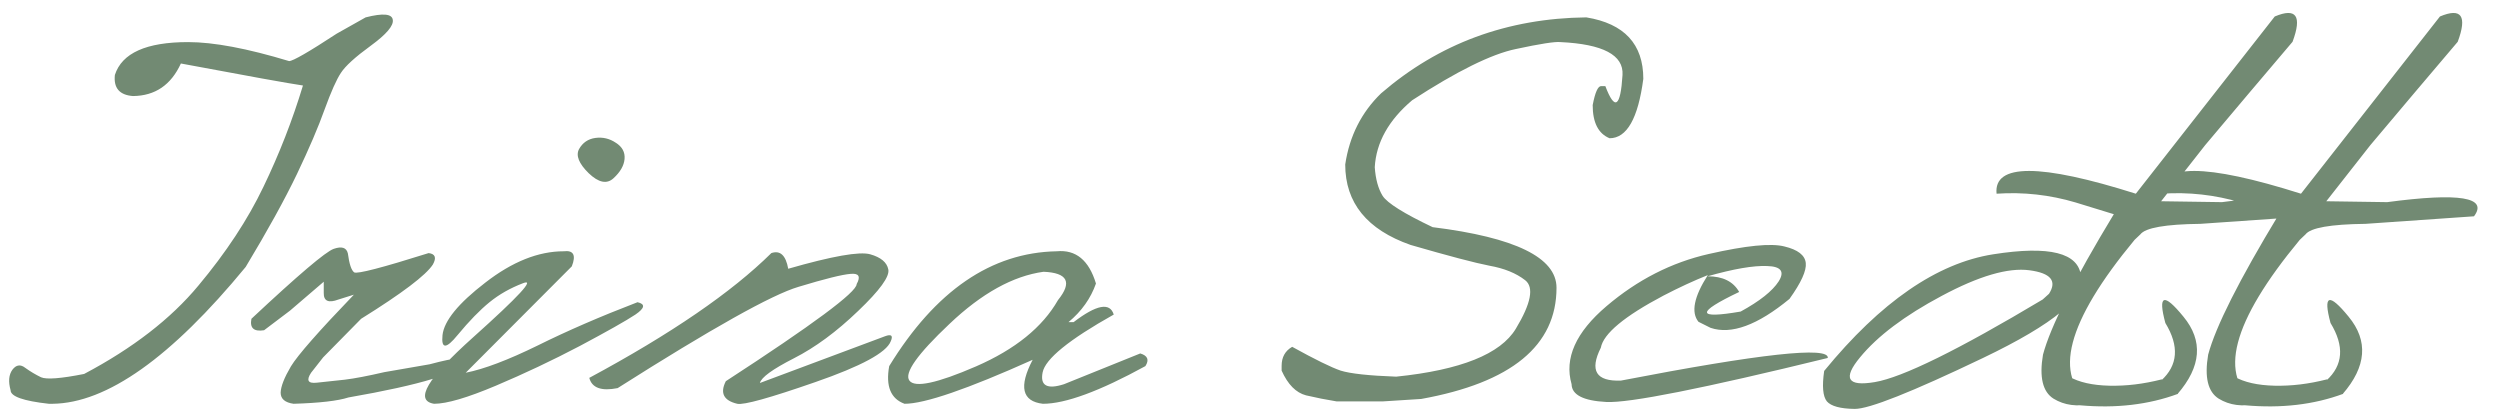<?xml version="1.0" encoding="UTF-8"?> <svg xmlns="http://www.w3.org/2000/svg" width="243" height="40" viewBox="0 0 243 40" fill="none"><path d="M35.541 1.689C37.221 1.26 38.1 1.338 38.178 1.924C38.275 2.49 37.562 3.33 36.039 4.443C34.535 5.537 33.568 6.416 33.139 7.08C32.709 7.725 32.182 8.906 31.557 10.625C30.951 12.324 30.053 14.424 28.861 16.924C27.67 19.404 26.01 22.412 23.881 25.947C16.635 34.756 10.375 39.19 5.102 39.248H4.75C2.27 38.975 1.029 38.535 1.029 37.93C0.795 37.09 0.854 36.426 1.205 35.938C1.576 35.449 1.996 35.391 2.465 35.762C2.953 36.113 3.461 36.416 3.988 36.67C4.516 36.904 5.912 36.797 8.178 36.348C12.904 33.848 16.605 30.986 19.281 27.764C21.977 24.541 24.086 21.338 25.609 18.154C27.152 14.951 28.432 11.67 29.447 8.311C28.1 8.115 24.145 7.402 17.582 6.172C16.625 8.262 15.072 9.316 12.924 9.336C11.615 9.238 11.029 8.555 11.166 7.285C11.85 5.156 14.223 4.092 18.285 4.092C20.766 4.092 24.037 4.707 28.1 5.938C28.471 5.938 30.014 5.049 32.728 3.271L35.541 1.689ZM32.435 24.189C33.217 23.916 33.676 24.062 33.812 24.629C33.949 25.664 34.154 26.279 34.428 26.475C34.721 26.65 37.133 26.025 41.664 24.6C42.309 24.678 42.445 25.049 42.074 25.713C41.41 26.748 39.086 28.506 35.102 30.986L31.41 34.736L30.238 36.23C29.75 36.973 29.936 37.295 30.795 37.197C31.674 37.1 32.582 37.002 33.52 36.904C34.477 36.787 35.756 36.543 37.357 36.172L41.752 35.41C44.389 34.707 45.59 34.609 45.355 35.117C44.77 36.23 40.941 37.402 33.871 38.633C32.836 38.965 31.059 39.17 28.539 39.248C27.699 39.131 27.279 38.77 27.279 38.164C27.299 37.559 27.631 36.709 28.275 35.615C28.939 34.522 30.98 32.197 34.398 28.643L32.904 29.111C31.928 29.482 31.449 29.268 31.469 28.467V27.383L28.188 30.195L25.668 32.1C24.672 32.256 24.262 31.885 24.438 30.986C28.988 26.729 31.654 24.463 32.435 24.189ZM56.283 14.492C56.635 13.867 57.162 13.506 57.865 13.408C58.588 13.31 59.252 13.467 59.857 13.877C60.482 14.268 60.766 14.795 60.707 15.459C60.648 16.104 60.287 16.729 59.623 17.334C58.978 17.92 58.178 17.754 57.221 16.836C56.264 15.898 55.951 15.117 56.283 14.492ZM54.789 24.424C55.746 24.307 56.01 24.795 55.58 25.889L45.268 36.23C47.045 35.879 49.369 35 52.24 33.594C55.111 32.168 58.353 30.762 61.967 29.375C62.748 29.551 62.68 29.951 61.762 30.576C60.844 31.182 59.047 32.197 56.371 33.623C53.695 35.029 50.971 36.318 48.197 37.49C45.424 38.662 43.422 39.248 42.191 39.248C40.258 38.935 41.518 36.787 45.971 32.803C50.443 28.799 52.065 27.041 50.834 27.529C49.603 27.998 48.52 28.613 47.582 29.375C46.645 30.137 45.609 31.201 44.477 32.568C43.363 33.935 42.875 33.935 43.012 32.568C43.168 31.182 44.555 29.482 47.172 27.471C49.789 25.439 52.328 24.424 54.789 24.424ZM74.975 24.6C75.834 24.307 76.381 24.814 76.615 26.123C80.893 24.893 83.549 24.424 84.584 24.717C85.619 25.01 86.205 25.498 86.342 26.182C86.498 26.865 85.522 28.213 83.412 30.225C81.322 32.236 79.242 33.77 77.172 34.824C75.102 35.879 73.998 36.68 73.861 37.227L86.019 32.685C86.644 32.451 86.83 32.617 86.576 33.184C86.147 34.277 83.705 35.596 79.252 37.139C74.818 38.682 72.289 39.385 71.664 39.248C70.336 38.935 69.965 38.203 70.551 37.051C79.027 31.543 83.266 28.398 83.266 27.617C83.676 26.875 83.481 26.543 82.68 26.621C81.879 26.68 80.189 27.1 77.611 27.881C75.033 28.643 69.174 31.924 60.033 37.725C58.451 38.037 57.533 37.705 57.279 36.728C65.228 32.451 71.127 28.408 74.975 24.6ZM102.719 24.424C104.574 24.248 105.844 25.293 106.527 27.559C106.02 29.004 105.131 30.254 103.861 31.309H104.359C106.586 29.609 107.885 29.365 108.256 30.576C103.9 33.018 101.596 34.893 101.342 36.201C101.088 37.49 101.781 37.871 103.422 37.344L110.834 34.355C111.557 34.57 111.723 34.98 111.332 35.586C106.879 38.027 103.559 39.248 101.371 39.248C99.34 39.014 99.008 37.588 100.375 34.971C94.027 37.822 89.877 39.248 87.924 39.248C86.576 38.76 86.078 37.539 86.43 35.586C90.922 28.262 96.352 24.541 102.719 24.424ZM92.289 31.484C89.164 34.434 87.865 36.27 88.393 36.992C88.92 37.715 91.078 37.256 94.867 35.615C98.676 33.955 101.332 31.807 102.836 29.17C104.242 27.432 103.773 26.514 101.43 26.416C98.461 26.826 95.414 28.516 92.289 31.484ZM154.193 1.689C157.885 2.295 159.73 4.287 159.73 7.666C159.223 11.514 158.129 13.438 156.449 13.438C155.355 12.988 154.809 11.914 154.809 10.215C155.043 8.984 155.316 8.369 155.629 8.369H156.039C156.957 10.791 157.514 10.43 157.709 7.285C157.826 5.352 155.814 4.287 151.674 4.092C151.146 4.033 149.701 4.258 147.338 4.766C144.975 5.254 141.615 6.914 137.26 9.746C134.975 11.68 133.764 13.848 133.627 16.25C133.705 17.402 133.959 18.33 134.389 19.033C134.838 19.736 136.459 20.752 139.252 22.08C147.279 23.076 151.293 25.039 151.293 27.969C151.293 33.594 146.908 37.197 138.139 38.779L134.447 39.014C132.709 39.014 131.195 39.014 129.906 39.014C128.93 38.857 127.943 38.662 126.947 38.428C125.971 38.174 125.18 37.373 124.574 36.025V35.557C124.574 34.717 124.916 34.102 125.6 33.711C127.826 34.941 129.398 35.713 130.316 36.025C131.254 36.318 133.051 36.514 135.707 36.611C141.977 35.967 145.854 34.414 147.338 31.953C148.822 29.492 149.125 27.92 148.246 27.236C147.367 26.553 146.215 26.084 144.789 25.83C143.383 25.557 140.824 24.883 137.113 23.809C132.875 22.324 130.756 19.717 130.756 15.986C131.166 13.232 132.328 10.928 134.242 9.072C137.055 6.65 140.121 4.824 143.441 3.594C146.781 2.363 150.365 1.729 154.193 1.689ZM166.088 24.688C169.701 23.867 172.152 23.623 173.441 23.955C174.75 24.268 175.443 24.805 175.521 25.566C175.6 26.309 175.072 27.471 173.939 29.053C170.834 31.611 168.275 32.549 166.264 31.865L165.092 31.279C164.35 30.361 164.652 28.848 166 26.738C164.633 27.285 163.197 27.949 161.693 28.73C157.885 30.742 155.854 32.432 155.6 33.799C154.486 36.025 155.141 37.09 157.562 36.992C171.117 34.375 177.816 33.643 177.66 34.795C165.531 37.764 158.354 39.19 156.127 39.072C153.9 38.955 152.777 38.379 152.758 37.344C152.035 34.824 153.168 32.295 156.156 29.756C159.164 27.197 162.475 25.508 166.088 24.688ZM165.971 26.855C167.455 26.855 168.48 27.363 169.047 28.379C164.828 30.391 164.877 31.025 169.193 30.283C171.049 29.268 172.279 28.291 172.885 27.354C173.49 26.396 173.119 25.898 171.771 25.859C170.443 25.801 168.51 26.133 165.971 26.855ZM193.744 24.717C199.213 23.857 202.055 24.57 202.27 26.855C202.855 28.828 199.682 31.475 192.748 34.795C185.814 38.115 181.654 39.766 180.268 39.746C178.881 39.727 177.982 39.482 177.572 39.014C177.182 38.525 177.094 37.539 177.309 36.055C182.797 29.355 188.275 25.576 193.744 24.717ZM180.795 34.736C179.096 36.787 179.574 37.588 182.23 37.139C184.906 36.69 190.346 34.014 198.549 29.111L199.164 28.555C199.965 27.305 199.33 26.543 197.26 26.27C195.189 25.996 192.348 26.826 188.734 28.76C185.141 30.674 182.494 32.666 180.795 34.736ZM212.23 30.781C214.164 33.125 213.969 35.635 211.645 38.31L210.062 36.992C211.703 35.508 211.84 33.643 210.473 31.396C209.73 28.643 210.316 28.438 212.23 30.781ZM203.324 39.248C201.898 39.56 200.658 39.395 199.604 38.75C198.549 38.086 198.207 36.66 198.578 34.473C199.301 31.758 201.596 27.207 205.463 20.82L201.742 19.678C199.242 18.936 196.684 18.652 194.066 18.828C193.773 15.879 198.285 15.879 207.602 18.828L221.107 1.602C223.197 0.723 223.773 1.543 222.836 4.062L218.588 9.072L214.34 14.111L210.062 19.561L215.98 19.648C222.992 18.711 225.805 19.17 224.418 21.025L213.871 21.758C210.473 21.797 208.529 22.139 208.041 22.783L207.484 23.311C200.863 31.299 199.477 36.611 203.324 39.248ZM201.127 36.611C202.084 37.158 203.383 37.451 205.023 37.49C206.664 37.529 208.363 37.324 210.121 36.875L211.703 38.281C208.852 39.336 205.678 39.707 202.182 39.395L201.127 36.611ZM228.285 30.781C230.219 33.125 230.023 35.635 227.699 38.31L226.117 36.992C227.758 35.508 227.895 33.643 226.527 31.396C225.785 28.643 226.371 28.438 228.285 30.781ZM219.379 39.248C217.953 39.56 216.713 39.395 215.658 38.75C214.604 38.086 214.262 36.66 214.633 34.473C215.355 31.758 217.65 27.207 221.518 20.82L217.797 19.678C215.297 18.936 212.738 18.652 210.121 18.828C209.828 15.879 214.34 15.879 223.656 18.828L237.162 1.602C239.252 0.723 239.828 1.543 238.891 4.062L234.643 9.072L230.395 14.111L226.117 19.561L232.035 19.648C239.047 18.711 241.859 19.17 240.473 21.025L229.926 21.758C226.527 21.797 224.584 22.139 224.096 22.783L223.539 23.311C216.918 31.299 215.531 36.611 219.379 39.248ZM217.182 36.611C218.139 37.158 219.438 37.451 221.078 37.49C222.719 37.529 224.418 37.324 226.176 36.875L227.758 38.281C224.906 39.336 221.732 39.707 218.236 39.395L217.182 36.611Z" fill="#728A73"></path></svg> 